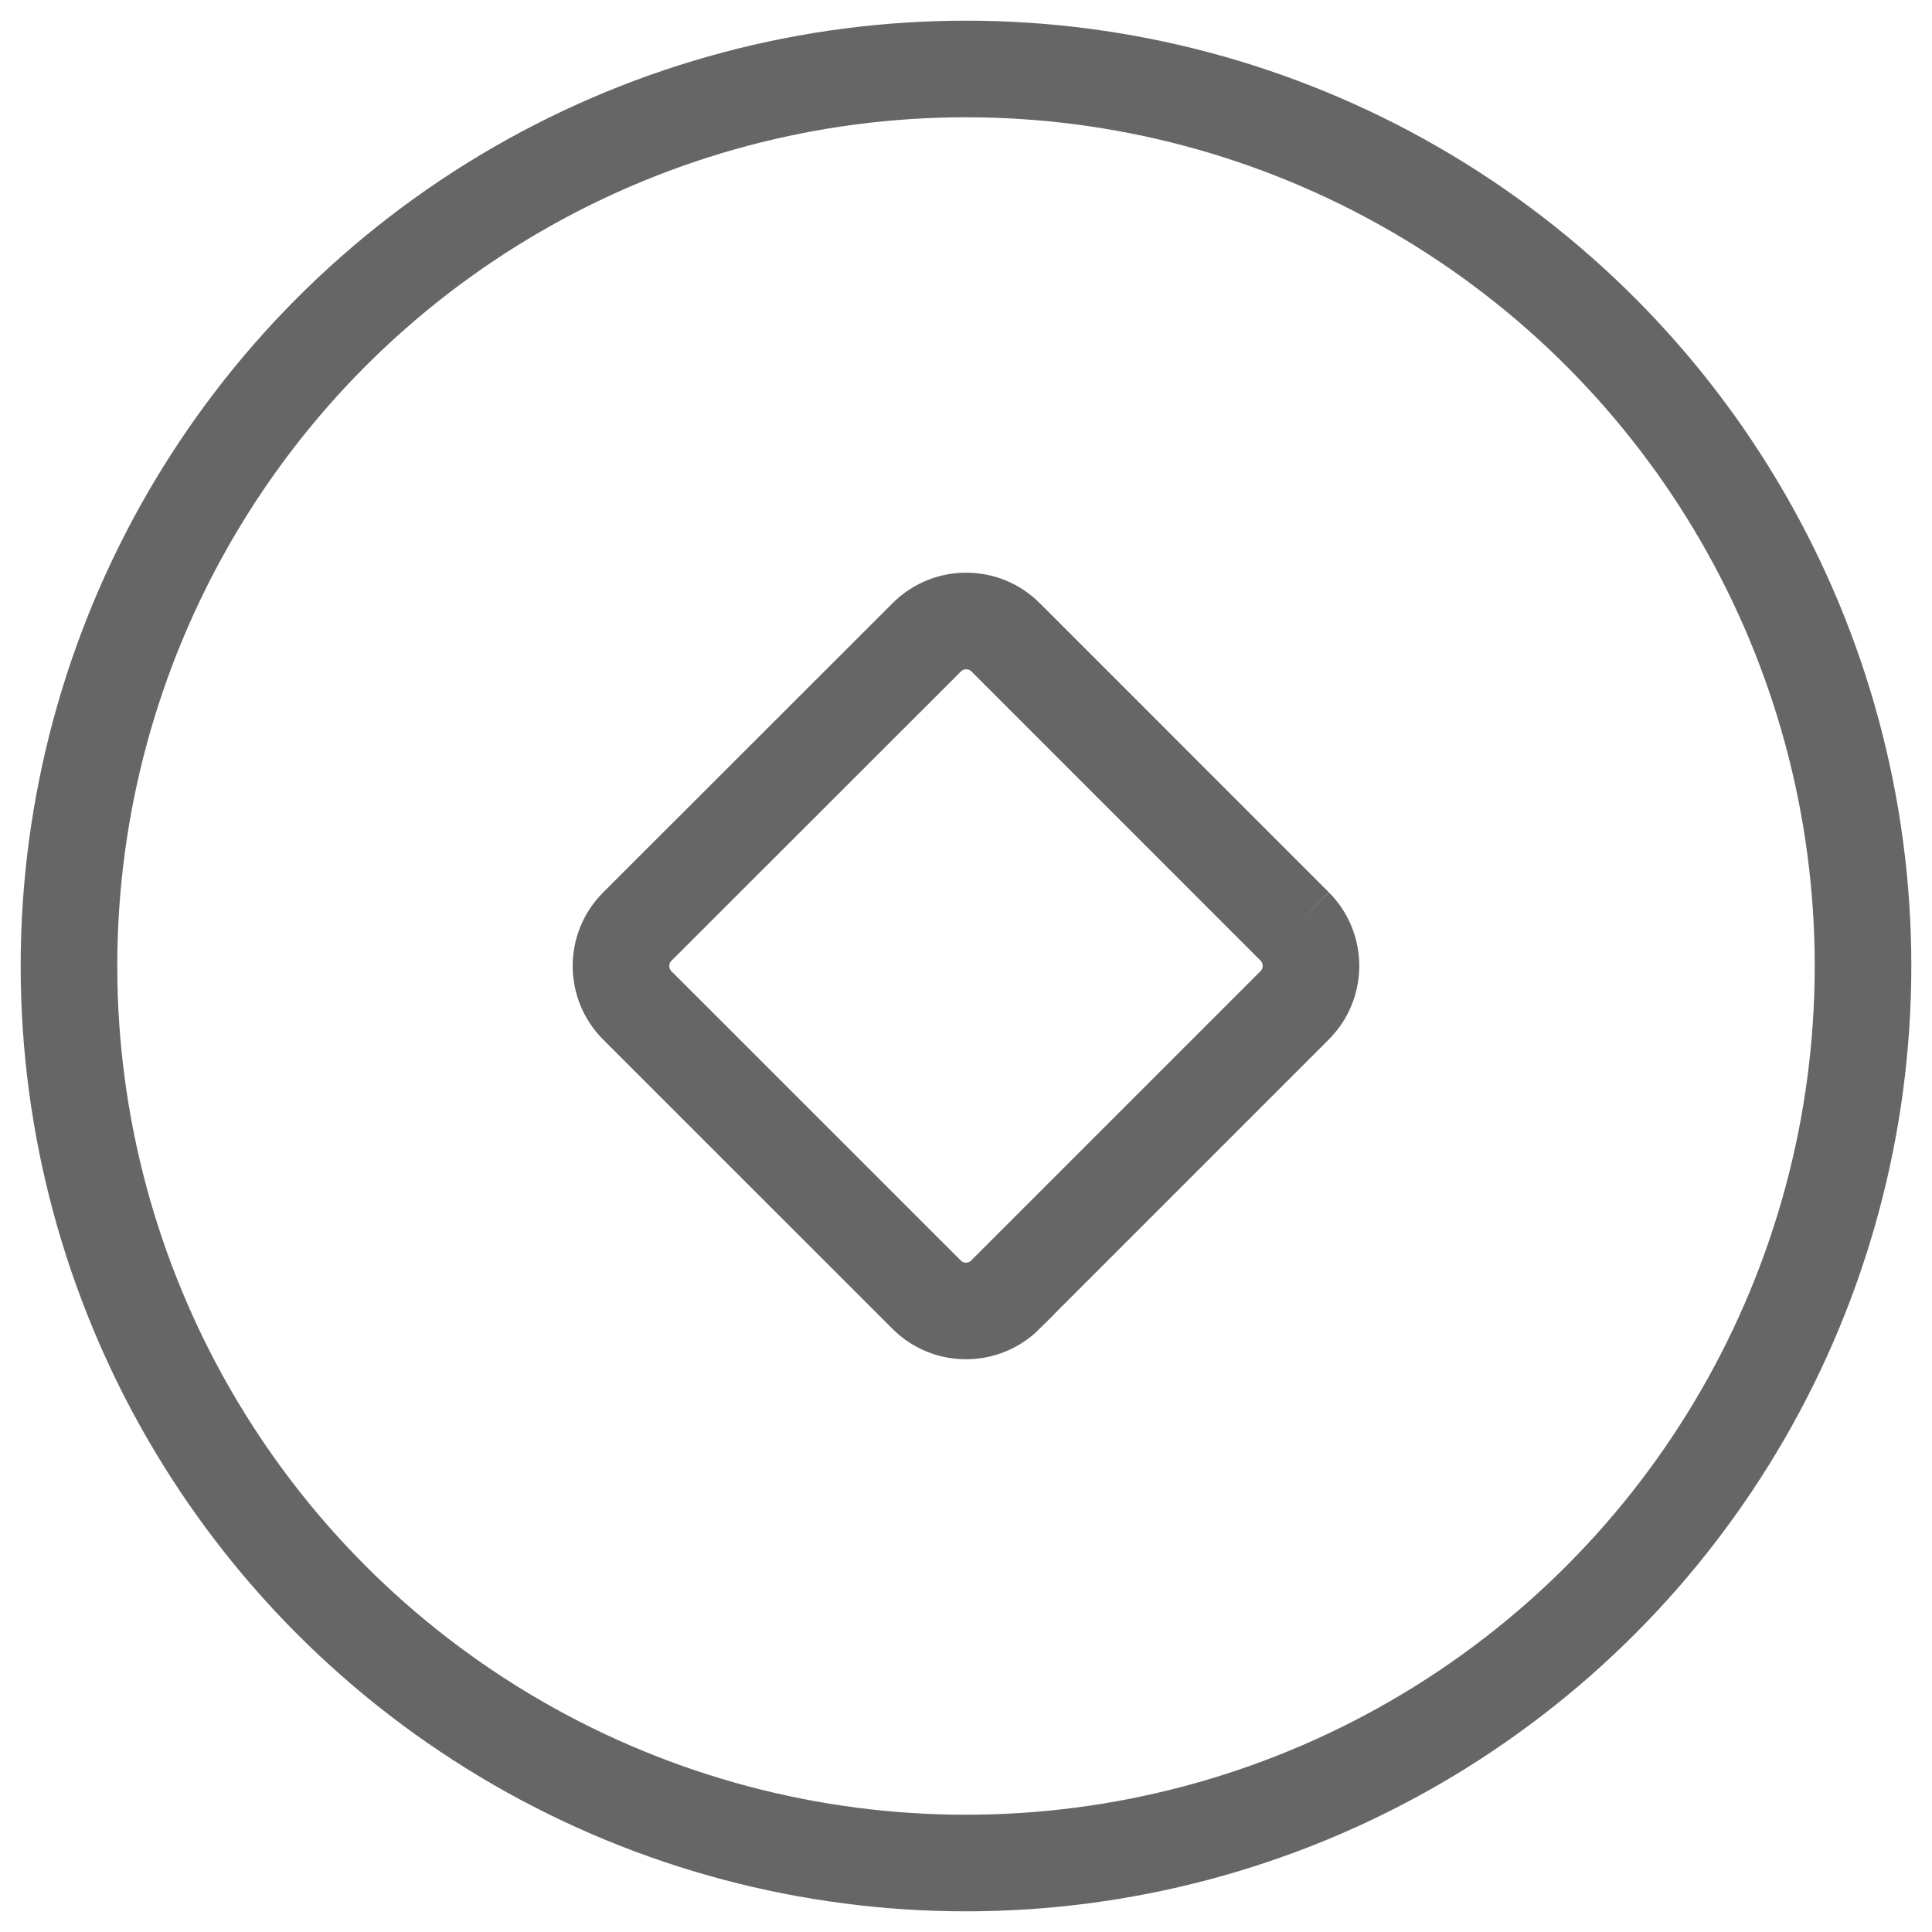 <?xml version="1.0" encoding="UTF-8"?>
<svg width="30px" height="30px" viewBox="0 0 30 30" version="1.1" xmlns="http://www.w3.org/2000/svg" xmlns:xlink="http://www.w3.org/1999/xlink">
    <!-- Generator: Sketch 57.1 (83088) - https://sketch.com -->
    <title>icon-video</title>
    <desc>Created with Sketch.</desc>
    <g id="1366" stroke="none" stroke-width="1" fill="none" fill-rule="evenodd">
        <g id="site-compare-selected-max-1366" transform="translate(-152, -1976)" stroke="#666666">
            <g id="Module-5-key-features" transform="translate(120, 1212)">
                <g id="Grid-/-Key-Features" transform="translate(0, 340)">
                    <g id="reframe" transform="translate(0, 400)">
                        <g id="icon-reframe" transform="translate(32, 24)">
                            <g transform="translate(1.071, 1.071)">
                                <circle id="Oval" stroke-width="1.5" cx="13.929" cy="13.929" r="13.929"></circle>
                                <path d="M19.035,13.317 L14.544,8.825 C14.206,8.487 13.658,8.487 13.32,8.825 C13.32,8.825 13.32,8.825 13.32,8.825 L8.825,13.317 C8.487,13.654 8.487,14.202 8.825,14.541 C8.825,14.541 8.825,14.541 8.825,14.541 L13.316,19.031 C13.653,19.37 14.201,19.37 14.54,19.034 C14.54,19.033 14.541,19.033 14.541,19.031 L19.031,14.541 C19.369,14.204 19.371,13.655 19.035,13.317" id="Fill-3" stroke-width="1.5"></path>
                            </g>
                        </g>
                    </g>
                </g>
            </g>
        </g>
    </g>
</svg>
